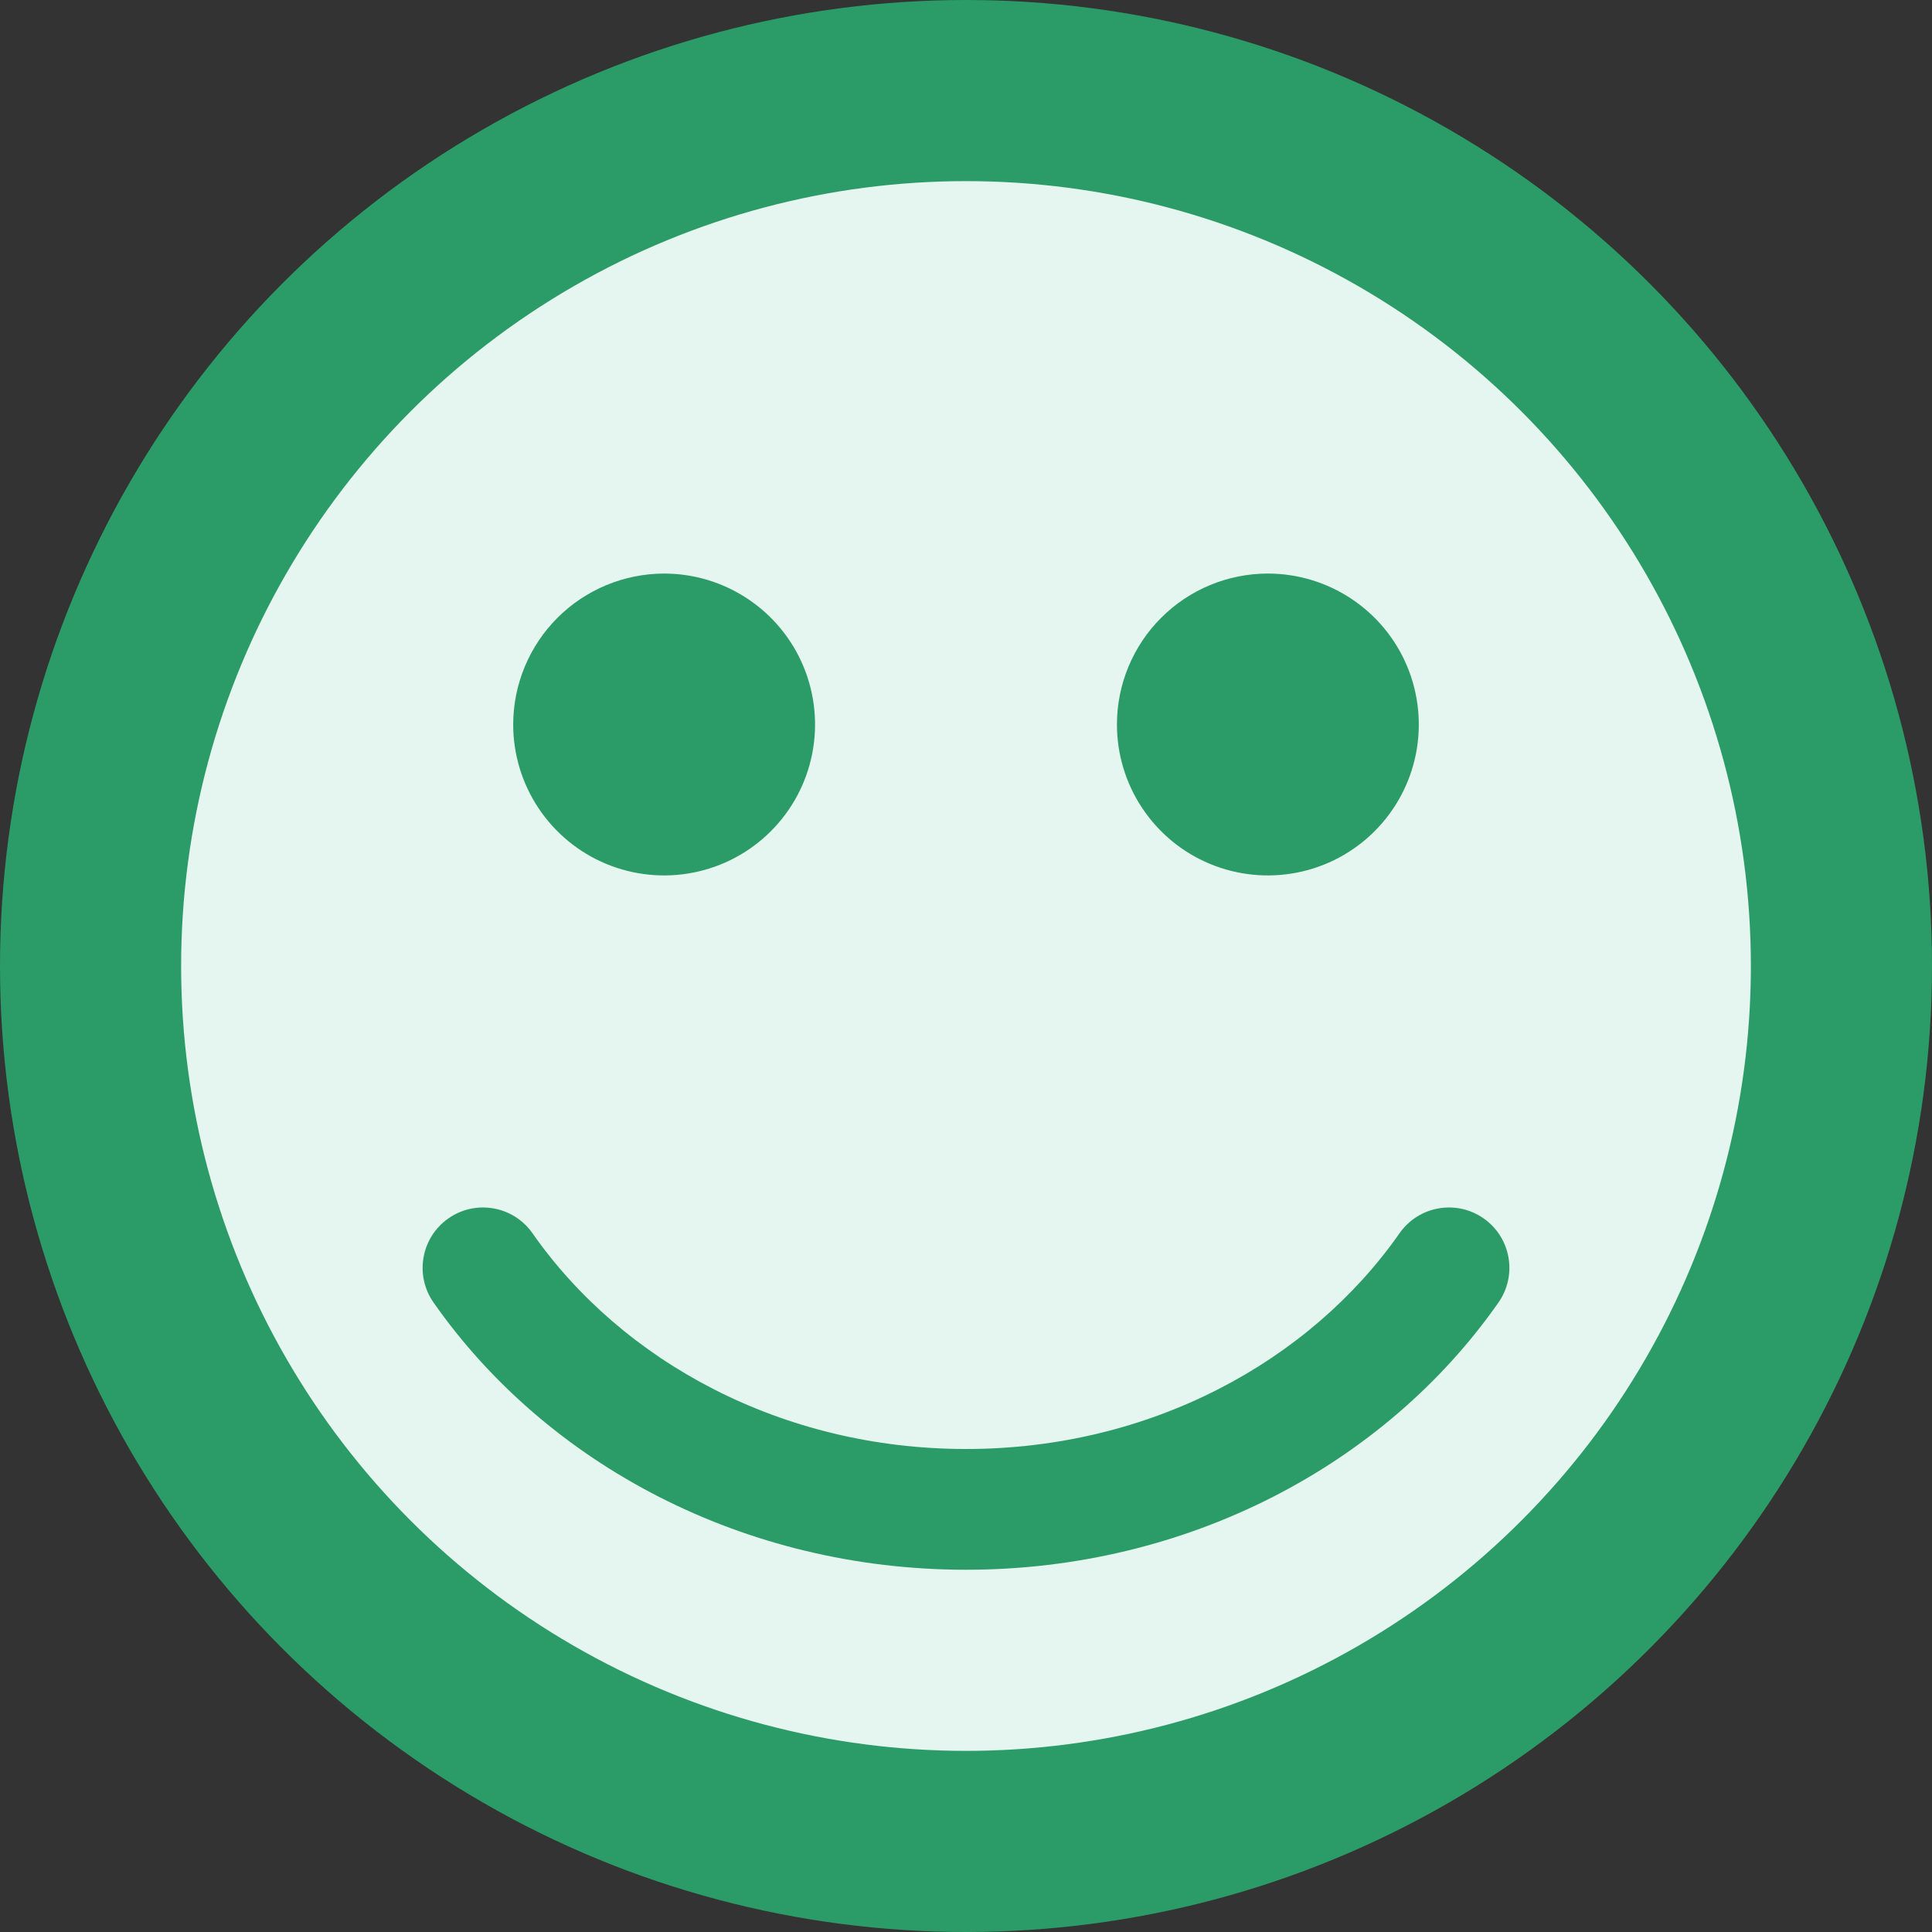 <svg width="64" height="64" viewBox="0 0 64 64" fill="none" xmlns="http://www.w3.org/2000/svg">
<rect x="0" y="0" width="64" height="64" fill="#333333" stroke="none"/>
<circle cx="32" cy="32" r="32" fill="#2B9C67"/>
<circle cx="32" cy="32" r="26" fill="#E5F5EF"/>
<path fill-rule="evenodd" clip-rule="evenodd" d="M21.993 19C22.983 18.999 23.95 19.291 24.773 19.84C25.597 20.389 26.239 21.169 26.618 22.083C26.997 22.997 27.097 24.003 26.904 24.974C26.712 25.944 26.235 26.836 25.535 27.535C24.836 28.235 23.944 28.712 22.974 28.904C22.003 29.097 20.997 28.997 20.083 28.618C19.169 28.239 18.389 27.597 17.84 26.773C17.291 25.95 16.999 24.983 17 23.993C17.004 22.67 17.531 21.402 18.466 20.466C19.402 19.531 20.67 19.004 21.993 19Z" fill="#2B9C67"/>
<path fill-rule="evenodd" clip-rule="evenodd" d="M41.993 19C42.983 18.999 43.95 19.291 44.773 19.84C45.597 20.389 46.239 21.169 46.618 22.083C46.997 22.997 47.097 24.003 46.904 24.974C46.712 25.944 46.235 26.836 45.535 27.535C44.836 28.235 43.944 28.712 42.974 28.904C42.003 29.097 40.997 28.997 40.083 28.618C39.169 28.239 38.389 27.597 37.84 26.773C37.291 25.95 36.999 24.983 37 23.993C37.002 22.669 37.529 21.4 38.465 20.465C39.4 19.529 40.669 19.002 41.993 19Z" fill="#2B9C67"/>
<path fill-rule="evenodd" clip-rule="evenodd" d="M14.854 40.361C15.759 39.728 17.006 39.948 17.639 40.853C20.616 45.109 25.902 48 32 48C38.098 48 43.384 45.109 46.361 40.853C46.995 39.948 48.242 39.728 49.147 40.361C50.052 40.994 50.272 42.241 49.639 43.147C45.886 48.511 39.356 52 32 52C24.645 52 18.114 48.511 14.361 43.147C13.728 42.241 13.949 40.994 14.854 40.361Z" fill="#2B9C67"/>
</svg>
